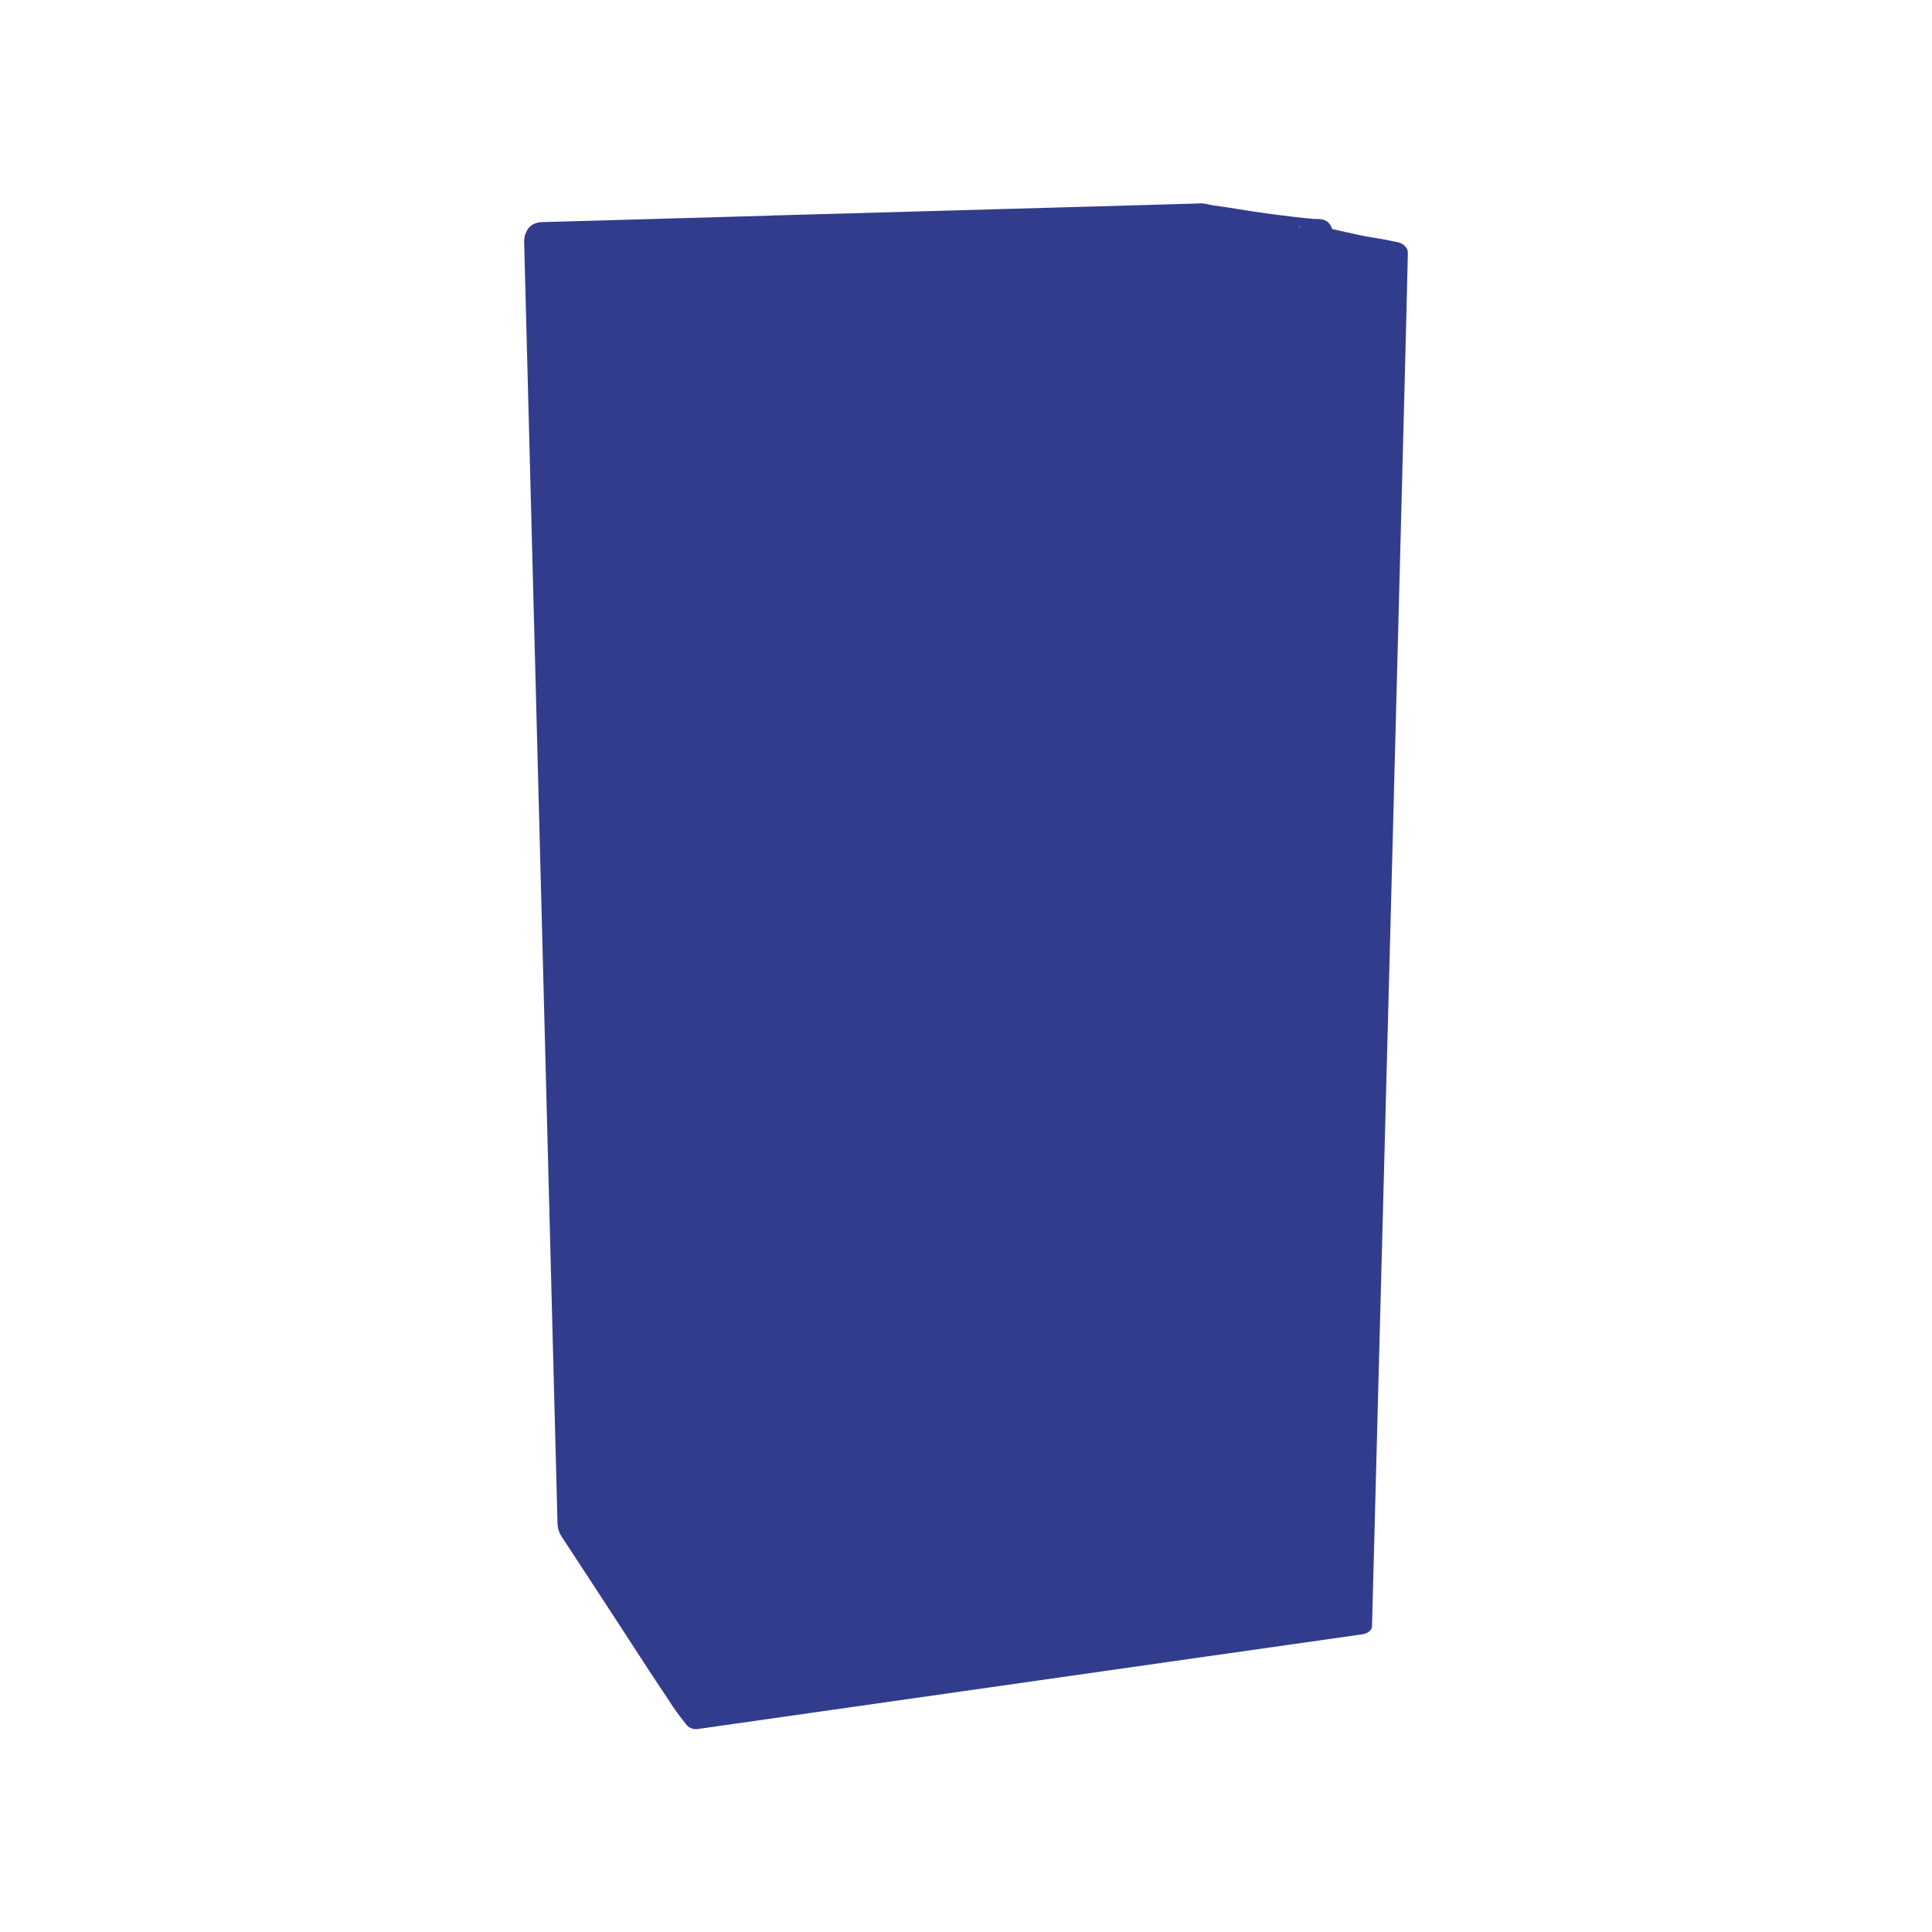 <?xml version="1.0" encoding="utf-8"?>
<!-- Generator: Adobe Illustrator 25.2.1, SVG Export Plug-In . SVG Version: 6.00 Build 0)  -->
<svg version="1.1" id="Capa_1" xmlns="http://www.w3.org/2000/svg" xmlns:xlink="http://www.w3.org/1999/xlink" x="0px" y="0px"
	 viewBox="0 0 100.91 100.91" style="enable-background:new 0 0 100.91 100.91;" xml:space="preserve">
<style type="text/css">
	.st0{fill:#323C8D;}
</style>
<path class="st0" d="M73.53,13.4c0-0.13,0.02-0.3-0.05-0.42c-0.23-0.33-0.46-0.32-0.73-0.38c-0.51-0.12-1.03-0.18-1.55-0.28
	c-0.54-0.11-1.08-0.24-1.62-0.36c-0.12-0.38-0.39-0.53-0.78-0.52c-0.35,0.01-2.26-0.24-2.7-0.3c-0.9-0.12-1.8-0.29-2.7-0.41
	c-0.21-0.03-0.41-0.09-0.62-0.11l0,0h0c-0.07,0-0.14,0-0.21,0.01c0,0-0.01,0-0.01,0c0,0-6.34,0.18-6.34,0.18
	c-0.07,0-15.65,0.44-15.65,0.44c-0.07,0-0.15-0.01-0.22,0.01l-11.99,0.34c0,0,0,0,0,0c-0.01,0-0.02,0-0.03,0
	c-0.49,0.01-0.74,0.26-0.85,0.54c-0.09,0.16-0.11,0.33-0.1,0.63c0,0.01,1.74,66.83,1.74,66.83c0.01,0.22,0.07,0.43,0.19,0.62
	c0,0,3.2,4.88,4.6,7.05c0.41,0.63,0.84,1.25,1.25,1.89c0.16,0.25,0.65,0.87,0.65,0.87c0.13,0.2,0.37,0.31,0.62,0.28l24.13-3.44
	c0.04,0,0.09,0,0.13-0.02l10.41-1.48c0.16-0.02,0.46-0.08,0.56-0.37C71.66,84.95,73.53,14.27,73.53,13.4z M61.22,20.71
	c0,0,0-0.01,0-0.01c0,0,0,0,0,0C61.22,20.7,61.22,20.7,61.22,20.71C61.22,20.7,61.22,20.7,61.22,20.71c0-0.01,0-0.01,0-0.01
	c0,0,0.01,0.01,0.01,0.01C61.23,20.71,61.23,20.71,61.22,20.71z M67.83,11.86C67.83,11.86,67.83,11.86,67.83,11.86
	C67.83,11.86,67.83,11.86,67.83,11.86c0.02-0.02,0.04-0.03,0.06-0.05c0,0.01,0,0.03,0,0.05C67.87,11.86,67.85,11.86,67.83,11.86z
	 M68.63,12.31c0,0.01,0,0.02,0,0.04c0-0.01-0.01-0.03-0.02-0.04C68.62,12.31,68.63,12.31,68.63,12.31
	C68.63,12.31,68.63,12.31,68.63,12.31C68.63,12.31,68.63,12.31,68.63,12.31C68.63,12.31,68.63,12.31,68.63,12.31z"/>
</svg>
